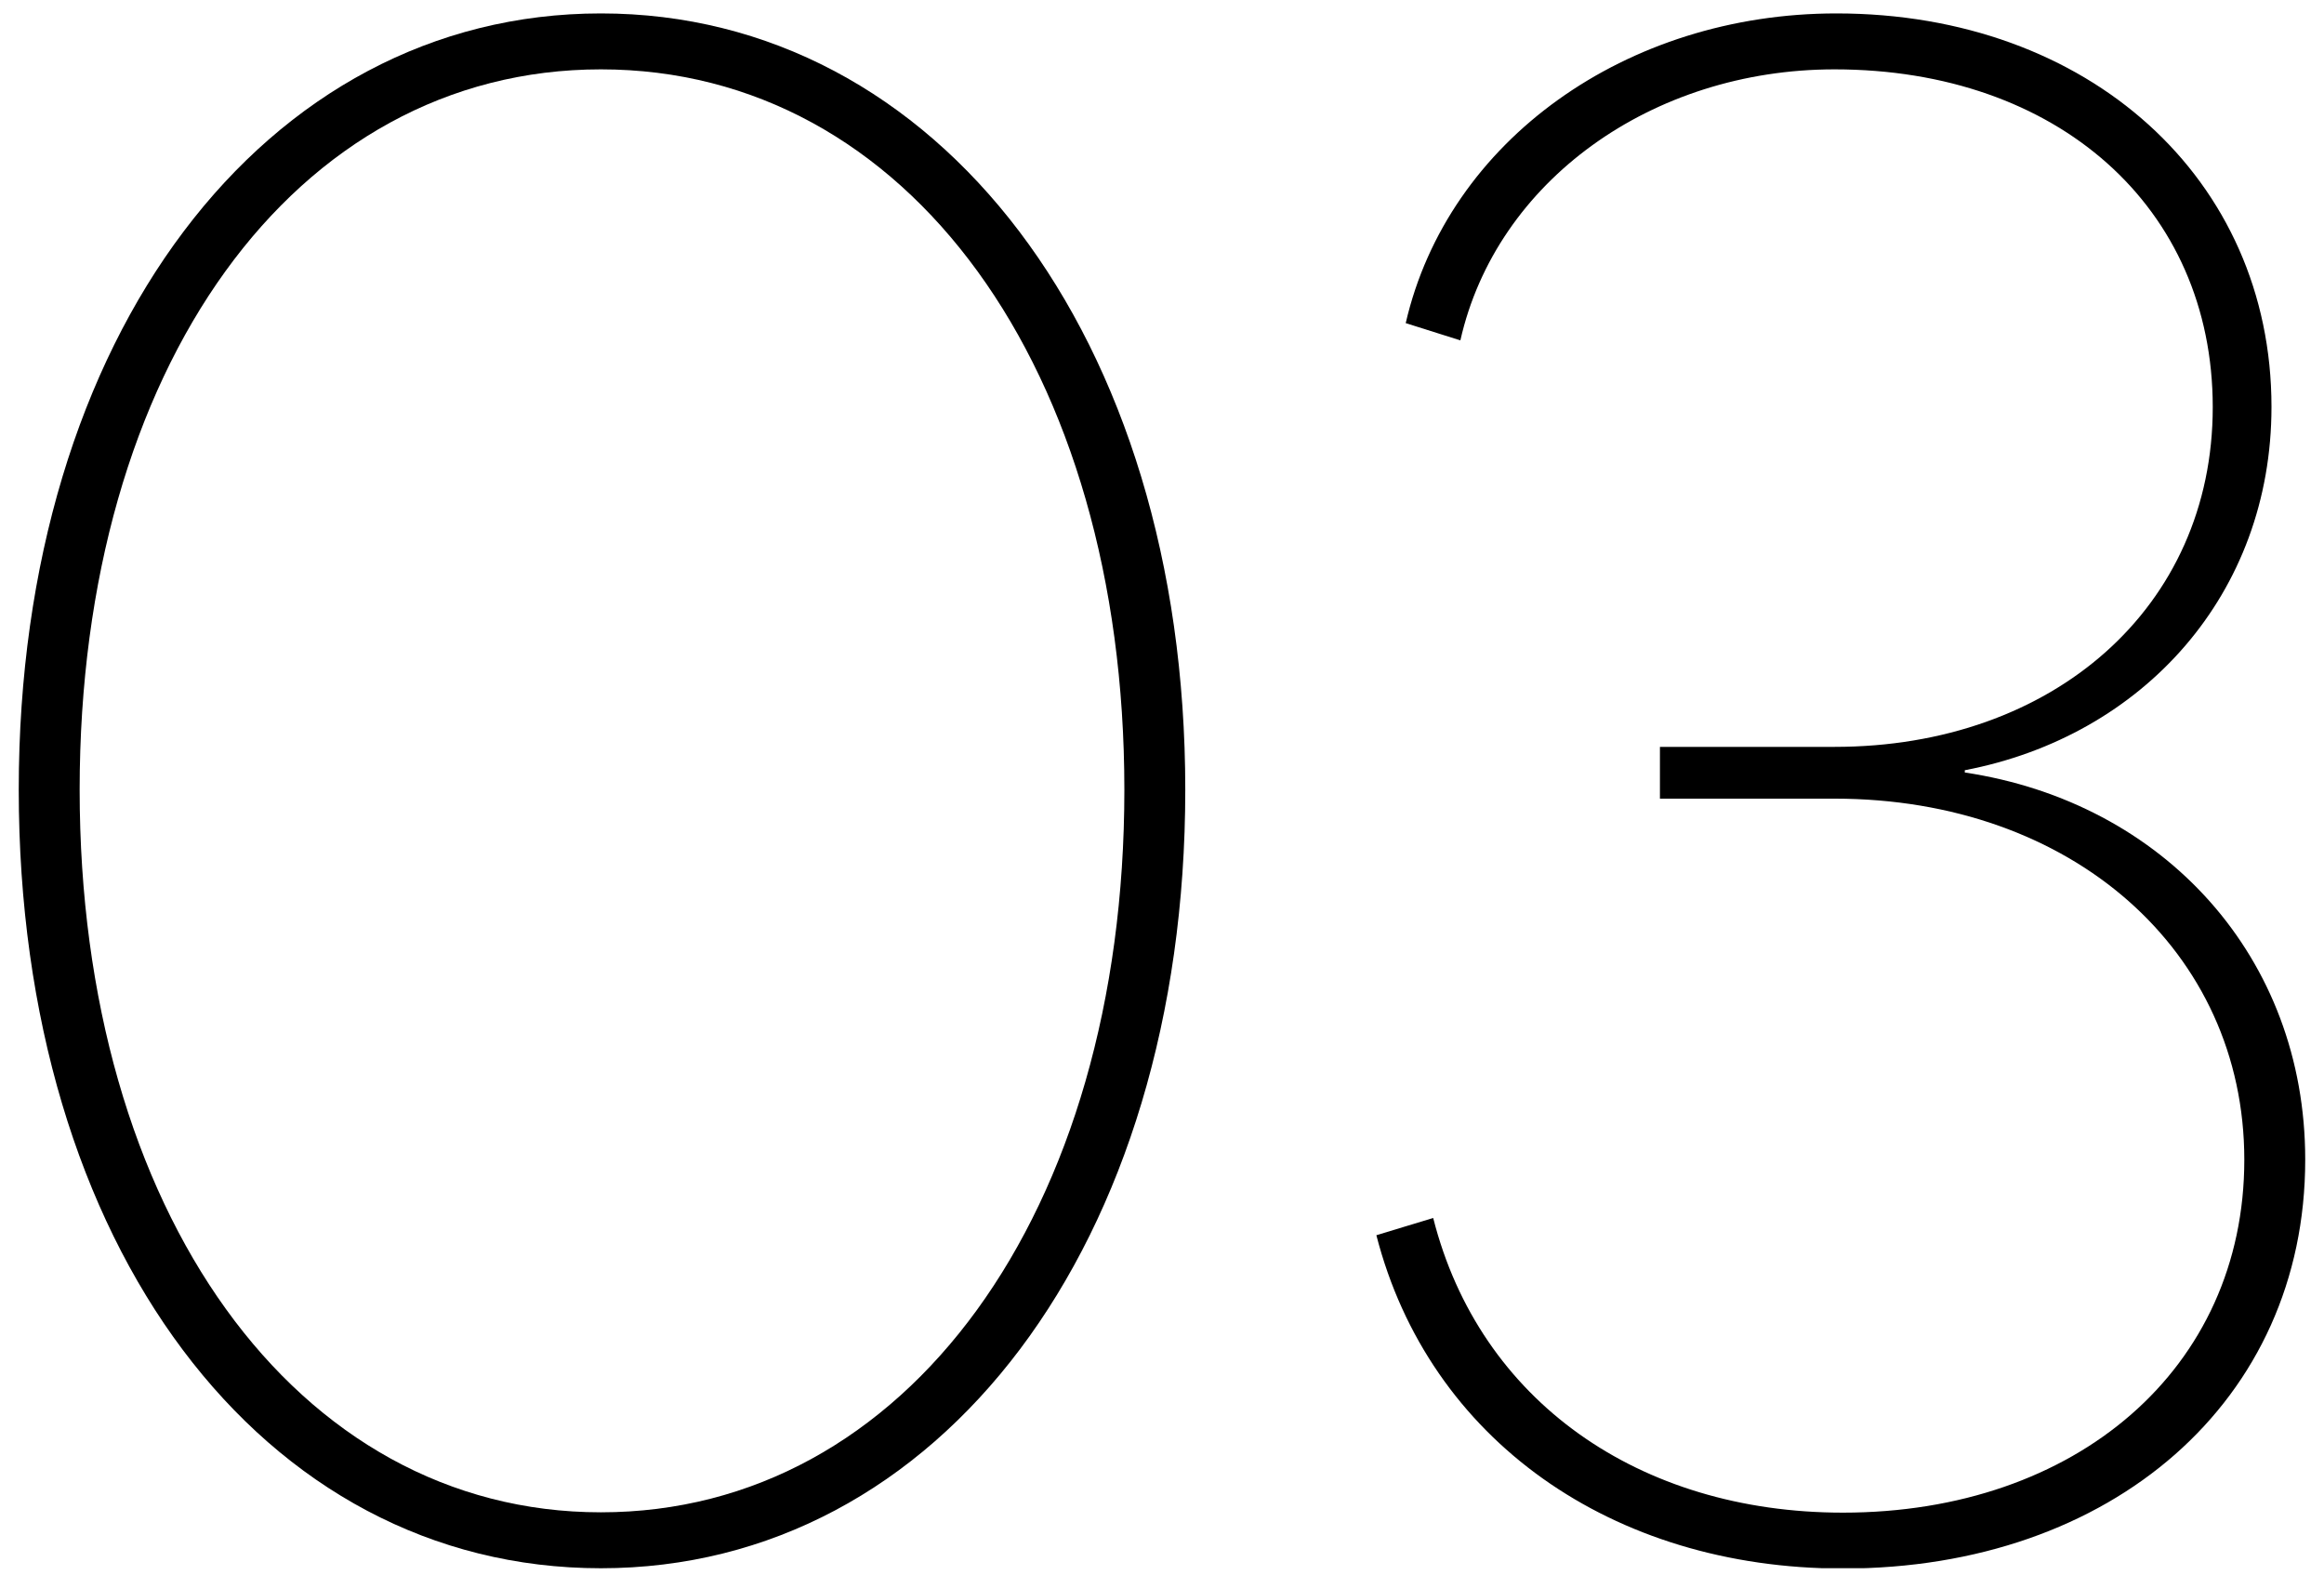 <svg width="62" height="42" viewBox="0 0 62 42" fill="none" xmlns="http://www.w3.org/2000/svg"><g clip-path="url(#clip0_8676_22404)"><path d="M0.5 21.065C0.5 8.96 7.057 0.358 16.031 0.358C25.005 0.358 31.621 8.96 31.621 21.065C31.621 33.17 25.063 41.831 16.031 41.831C6.999 41.831 0.5 33.23 0.5 21.065ZM29.996 21.065C29.996 9.821 24.213 1.85 16.031 1.85C7.849 1.85 2.125 9.821 2.125 21.065C2.125 32.309 7.899 40.339 16.031 40.339C24.163 40.339 29.996 32.368 29.996 21.065Z" fill="#000"/><path d="M61.499 30.936C61.499 37.364 56.341 41.839 49.167 41.839C43.001 41.839 38.119 38.395 36.719 32.948L38.235 32.488C39.468 37.364 43.726 40.348 49.167 40.348C55.391 40.348 59.874 36.503 59.874 30.936C59.874 25.37 55.275 21.303 48.942 21.303H44.284V19.922H48.942C54.775 19.922 59.032 16.197 59.032 10.861C59.032 5.524 54.883 1.85 48.942 1.85C44.068 1.85 39.918 4.834 38.96 9.079L37.502 8.619C38.627 3.743 43.393 0.358 48.992 0.358C55.724 0.358 60.599 4.774 60.599 10.852C60.599 15.839 57.183 19.633 52.417 20.545V20.605C57.741 21.406 61.499 25.54 61.499 30.928V30.936Z" fill="#000"/></g><defs><clipPath id="clip0_8676_22404"><rect width="61" height="41.472" fill="#fff" transform="translate(0.5 0.358)"/></clipPath></defs></svg>